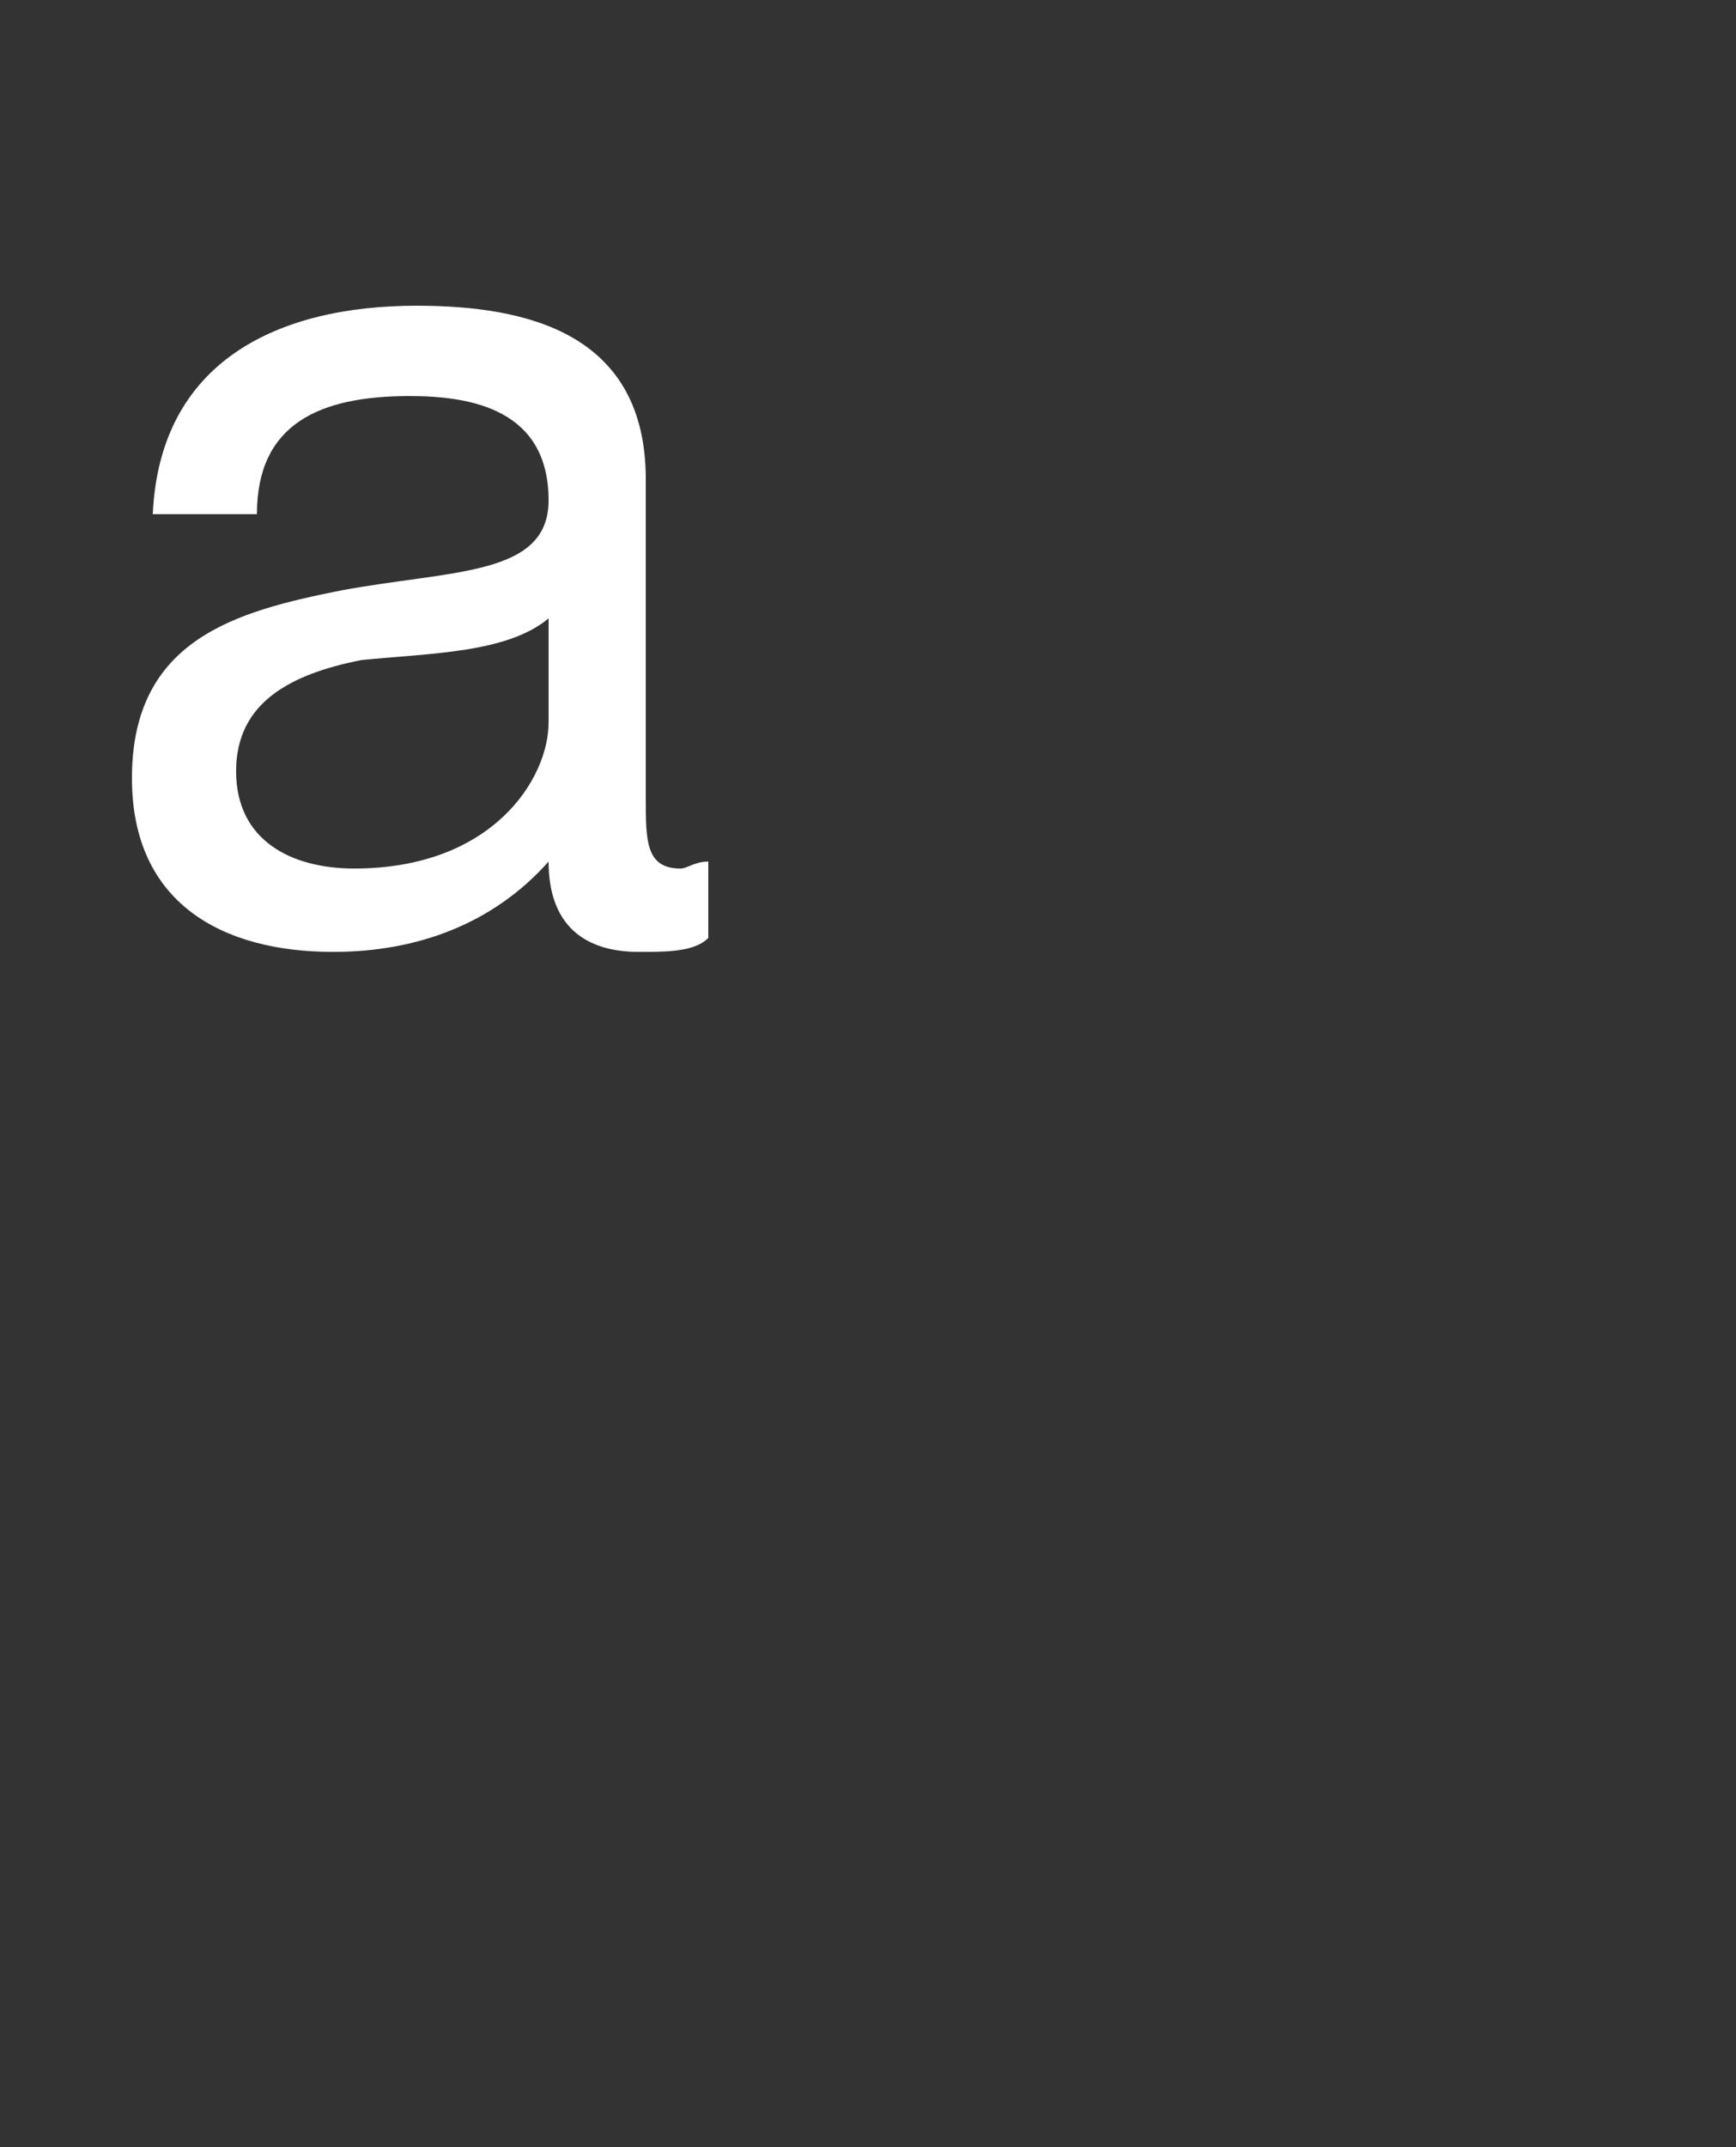 <?xml version="1.0" standalone="no"?><!DOCTYPE svg PUBLIC "-//W3C//DTD SVG 1.1//EN" "http://www.w3.org/Graphics/SVG/1.1/DTD/svg11.dtd"><svg xmlns="http://www.w3.org/2000/svg" version="1.1" width="25px" height="30.9px" viewBox="0 0 25 30.9"><rect x="0" y="0" width="25" height="30.9" fill="#333333" stroke="none"/>  <desc>a</desc>  <defs/>  <g id="Polygon69203">    <path d="M 7.9 8.9 C 7.3 9.4 6.2 9.4 5.2 9.5 C 4.2 9.7 3.4 10.1 3.4 11.1 C 3.4 12.1 4.2 12.5 5.1 12.5 C 7.1 12.5 7.9 11.2 7.9 10.4 C 7.9 10.4 7.9 8.9 7.9 8.9 Z M 10.2 13.5 C 10 13.7 9.6 13.7 9.2 13.7 C 8.4 13.7 7.9 13.3 7.9 12.4 C 7.1 13.3 6 13.7 4.8 13.7 C 3.2 13.7 1.9 13 1.9 11.2 C 1.9 9.2 3.4 8.8 4.9 8.5 C 6.5 8.2 7.9 8.3 7.9 7.2 C 7.9 5.9 6.8 5.7 5.9 5.7 C 4.6 5.7 3.7 6.1 3.7 7.4 C 3.7 7.4 2.2 7.4 2.2 7.4 C 2.3 5.2 4 4.4 6 4.4 C 7.6 4.4 9.3 4.8 9.3 6.9 C 9.3 6.9 9.3 11.5 9.3 11.5 C 9.3 12.1 9.3 12.5 9.8 12.5 C 9.9 12.5 10 12.4 10.2 12.4 C 10.2 12.4 10.2 13.5 10.2 13.5 Z " stroke="none" fill="#fff"/>  </g></svg>